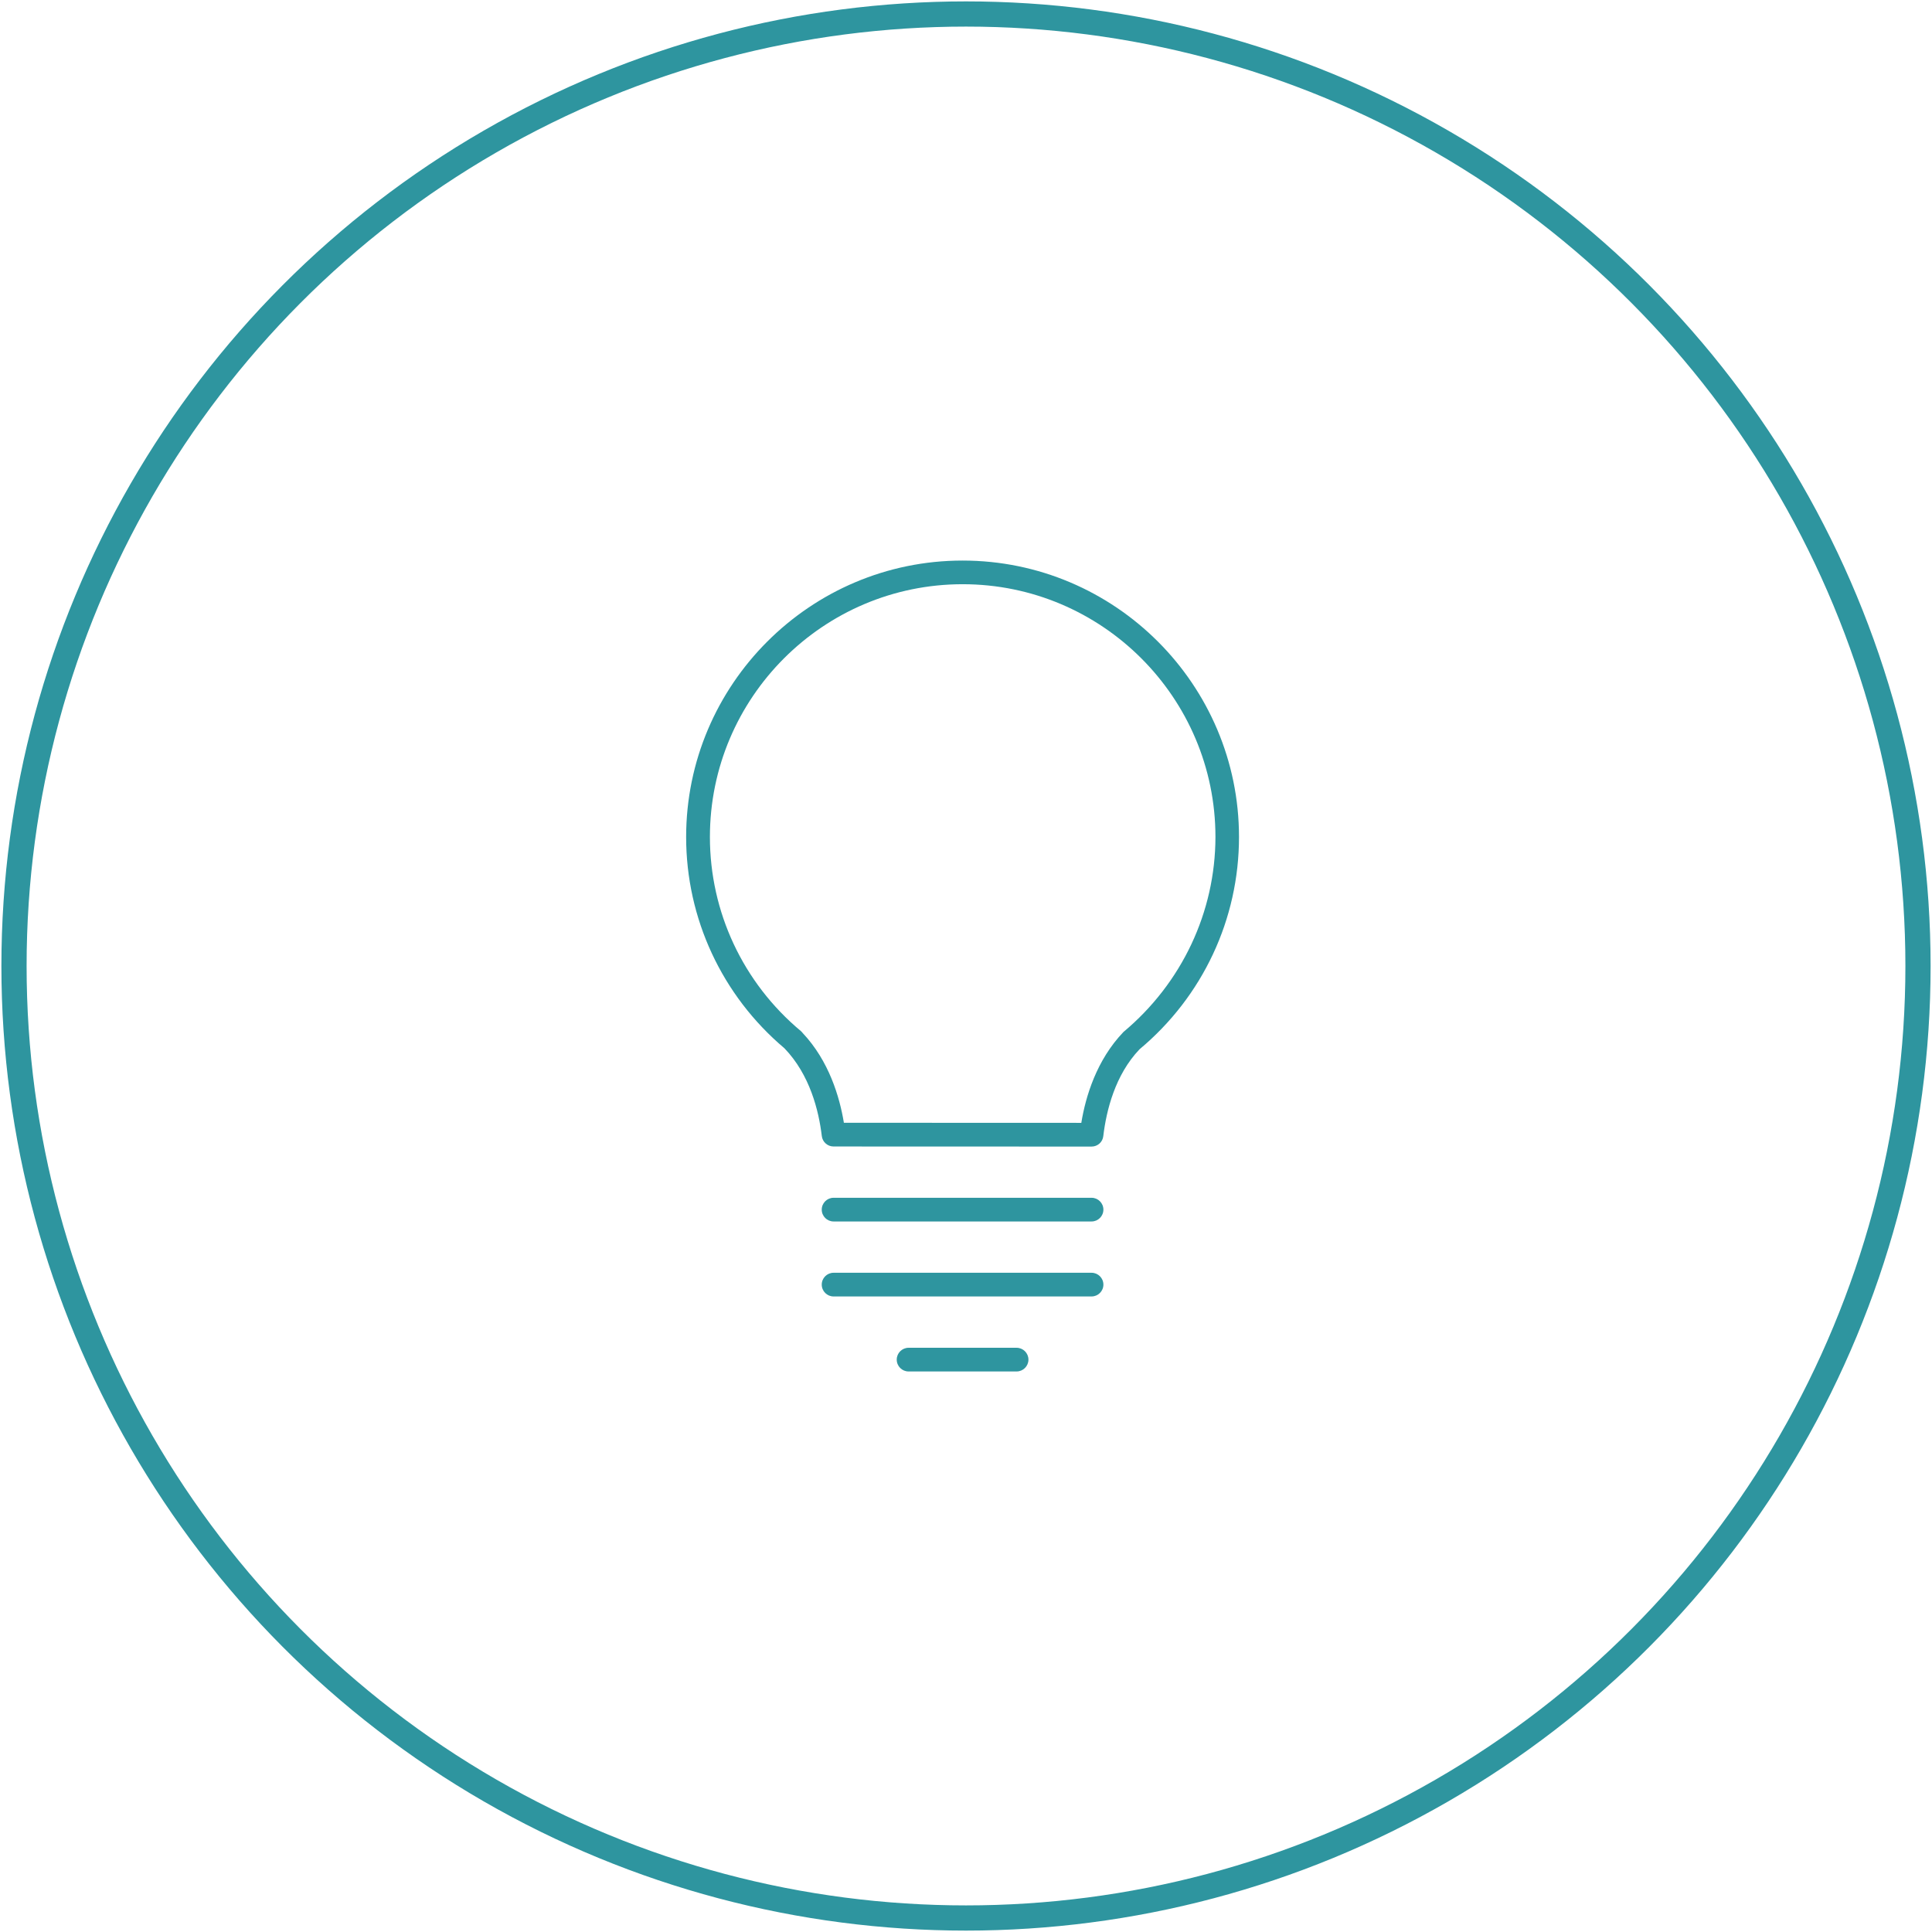 <?xml version="1.0" encoding="utf-8"?>
<!-- Generator: Adobe Illustrator 19.1.1, SVG Export Plug-In . SVG Version: 6.00 Build 0)  -->
<svg version="1.1" id="Слой_1" xmlns="http://www.w3.org/2000/svg" xmlns:xlink="http://www.w3.org/1999/xlink" x="0px" y="0px"
	 viewBox="189 253 69 69" enable-background="new 189 253 69 69" xml:space="preserve">
<g id="Умная_регулировка">
	<path fill="#2E959F" d="M223.378,273.02c-5.443,0-9.872,4.43-9.873,9.873
		c0,2.91,1.278,5.659,3.507,7.542c0.003,0.003,0.005,0.005,0.007,0.007
		c0.905,0.942,1.223,2.223,1.331,3.131c0.025,0.212,0.206,0.373,0.42,0.373l9.215,0.003
		c0.215,0,0.396-0.161,0.418-0.373c0.108-0.909,0.42-2.186,1.296-3.103
		c2.257-1.885,3.551-4.646,3.551-7.58C233.25,277.449,228.822,273.02,223.378,273.02z
		 M229.125,289.855c-0.967,1.008-1.352,2.313-1.504,3.23l-0.002,0.017h-0.017l-8.464-0.003
		l-0.002-0.017c-0.15-0.901-0.526-2.187-1.468-3.188c-0.021-0.028-0.044-0.052-0.069-0.073
		c-2.062-1.724-3.245-4.249-3.245-6.929c0-4.978,4.049-9.027,9.027-9.027
		c4.977,0,9.027,4.049,9.028,9.026C232.406,285.573,231.21,288.111,229.125,289.855z"/>
	<path fill="#2E959F" d="M227.985,295.778h-9.215c-0.233,0-0.422,0.19-0.422,0.423
		s0.189,0.423,0.422,0.423h9.215c0.233,0,0.422-0.19,0.422-0.423S228.218,295.778,227.985,295.778z"/>
	<path fill="#2E959F" d="M227.985,298.456h-9.215c-0.233,0-0.422,0.19-0.422,0.423
		s0.189,0.423,0.422,0.423h9.215c0.233,0,0.422-0.19,0.422-0.423S228.218,298.456,227.985,298.456z"/>
	<path fill="#2E959F" d="M225.307,301.135h-3.858c-0.233,0-0.423,0.19-0.423,0.423s0.189,0.423,0.423,0.423
		h3.858c0.233,0,0.423-0.19,0.423-0.423S225.54,301.135,225.307,301.135z"/>
	<circle fill="none" stroke="#2E959F" stroke-width="0.9" stroke-miterlimit="10" cx="223.5" cy="287.5" r="34"/>
</g>
</svg>
